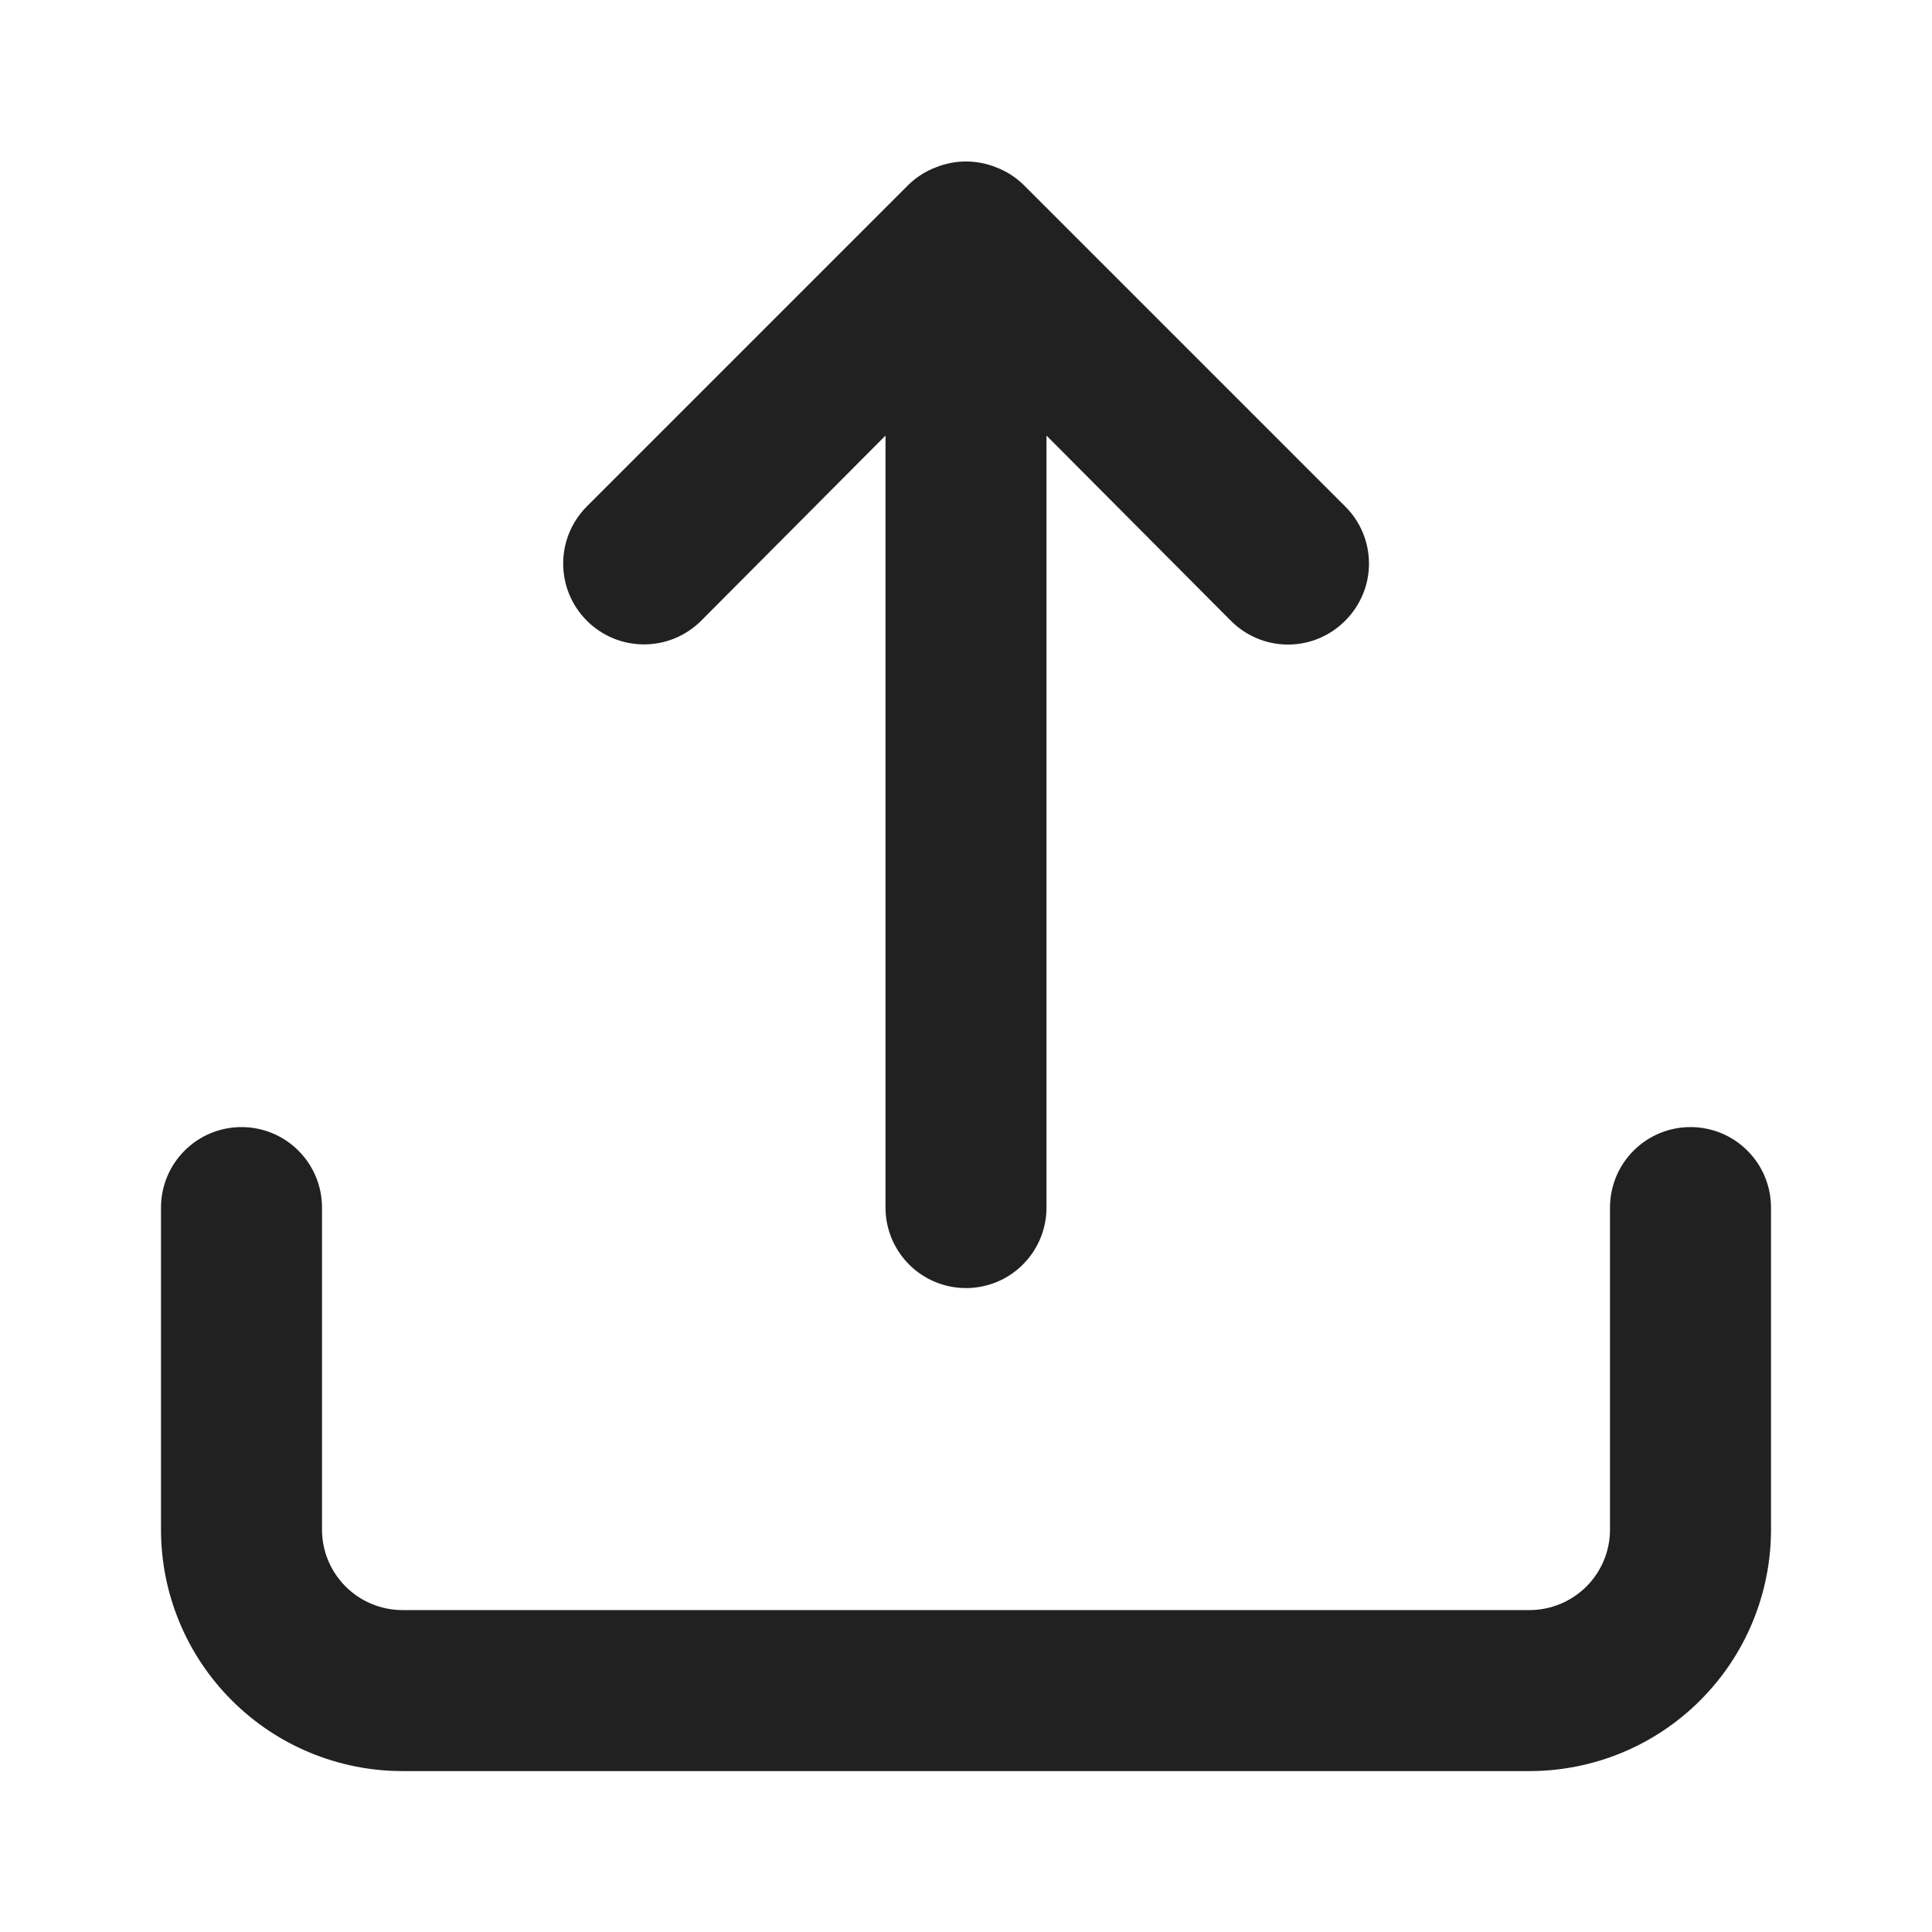 <svg width="24" height="24" viewBox="0 0 24 24" fill="none" xmlns="http://www.w3.org/2000/svg">
<g id="upload">
<path id="Vector" d="M8.71 7.711L11 5.411V15.001C11 15.266 11.105 15.52 11.293 15.708C11.48 15.896 11.735 16.001 12 16.001C12.265 16.001 12.52 15.896 12.707 15.708C12.895 15.52 13 15.266 13 15.001V5.411L15.29 7.711C15.383 7.805 15.494 7.879 15.615 7.93C15.737 7.981 15.868 8.007 16 8.007C16.132 8.007 16.263 7.981 16.385 7.93C16.506 7.879 16.617 7.805 16.71 7.711C16.804 7.618 16.878 7.507 16.929 7.385C16.98 7.264 17.006 7.133 17.006 7.001C17.006 6.869 16.98 6.738 16.929 6.616C16.878 6.494 16.804 6.384 16.71 6.291L12.71 2.291C12.615 2.2 12.503 2.128 12.38 2.081C12.136 1.981 11.864 1.981 11.62 2.081C11.497 2.128 11.385 2.2 11.29 2.291L7.29 6.291C7.197 6.384 7.123 6.495 7.072 6.617C7.022 6.738 6.996 6.869 6.996 7.001C6.996 7.133 7.022 7.263 7.072 7.385C7.123 7.507 7.197 7.618 7.29 7.711C7.383 7.804 7.494 7.878 7.616 7.929C7.738 7.979 7.868 8.005 8 8.005C8.132 8.005 8.262 7.979 8.384 7.929C8.506 7.878 8.617 7.804 8.71 7.711ZM21 14.001C20.735 14.001 20.48 14.106 20.293 14.294C20.105 14.481 20 14.736 20 15.001V19.001C20 19.266 19.895 19.52 19.707 19.708C19.52 19.895 19.265 20.001 19 20.001H5C4.735 20.001 4.48 19.895 4.293 19.708C4.105 19.52 4 19.266 4 19.001V15.001C4 14.736 3.895 14.481 3.707 14.294C3.52 14.106 3.265 14.001 3 14.001C2.735 14.001 2.48 14.106 2.293 14.294C2.105 14.481 2 14.736 2 15.001V19.001C2 19.797 2.316 20.56 2.879 21.122C3.441 21.685 4.204 22.001 5 22.001H19C19.796 22.001 20.559 21.685 21.121 21.122C21.684 20.56 22 19.797 22 19.001V15.001C22 14.736 21.895 14.481 21.707 14.294C21.52 14.106 21.265 14.001 21 14.001Z" fill="#212121"/>
</g>
</svg>
